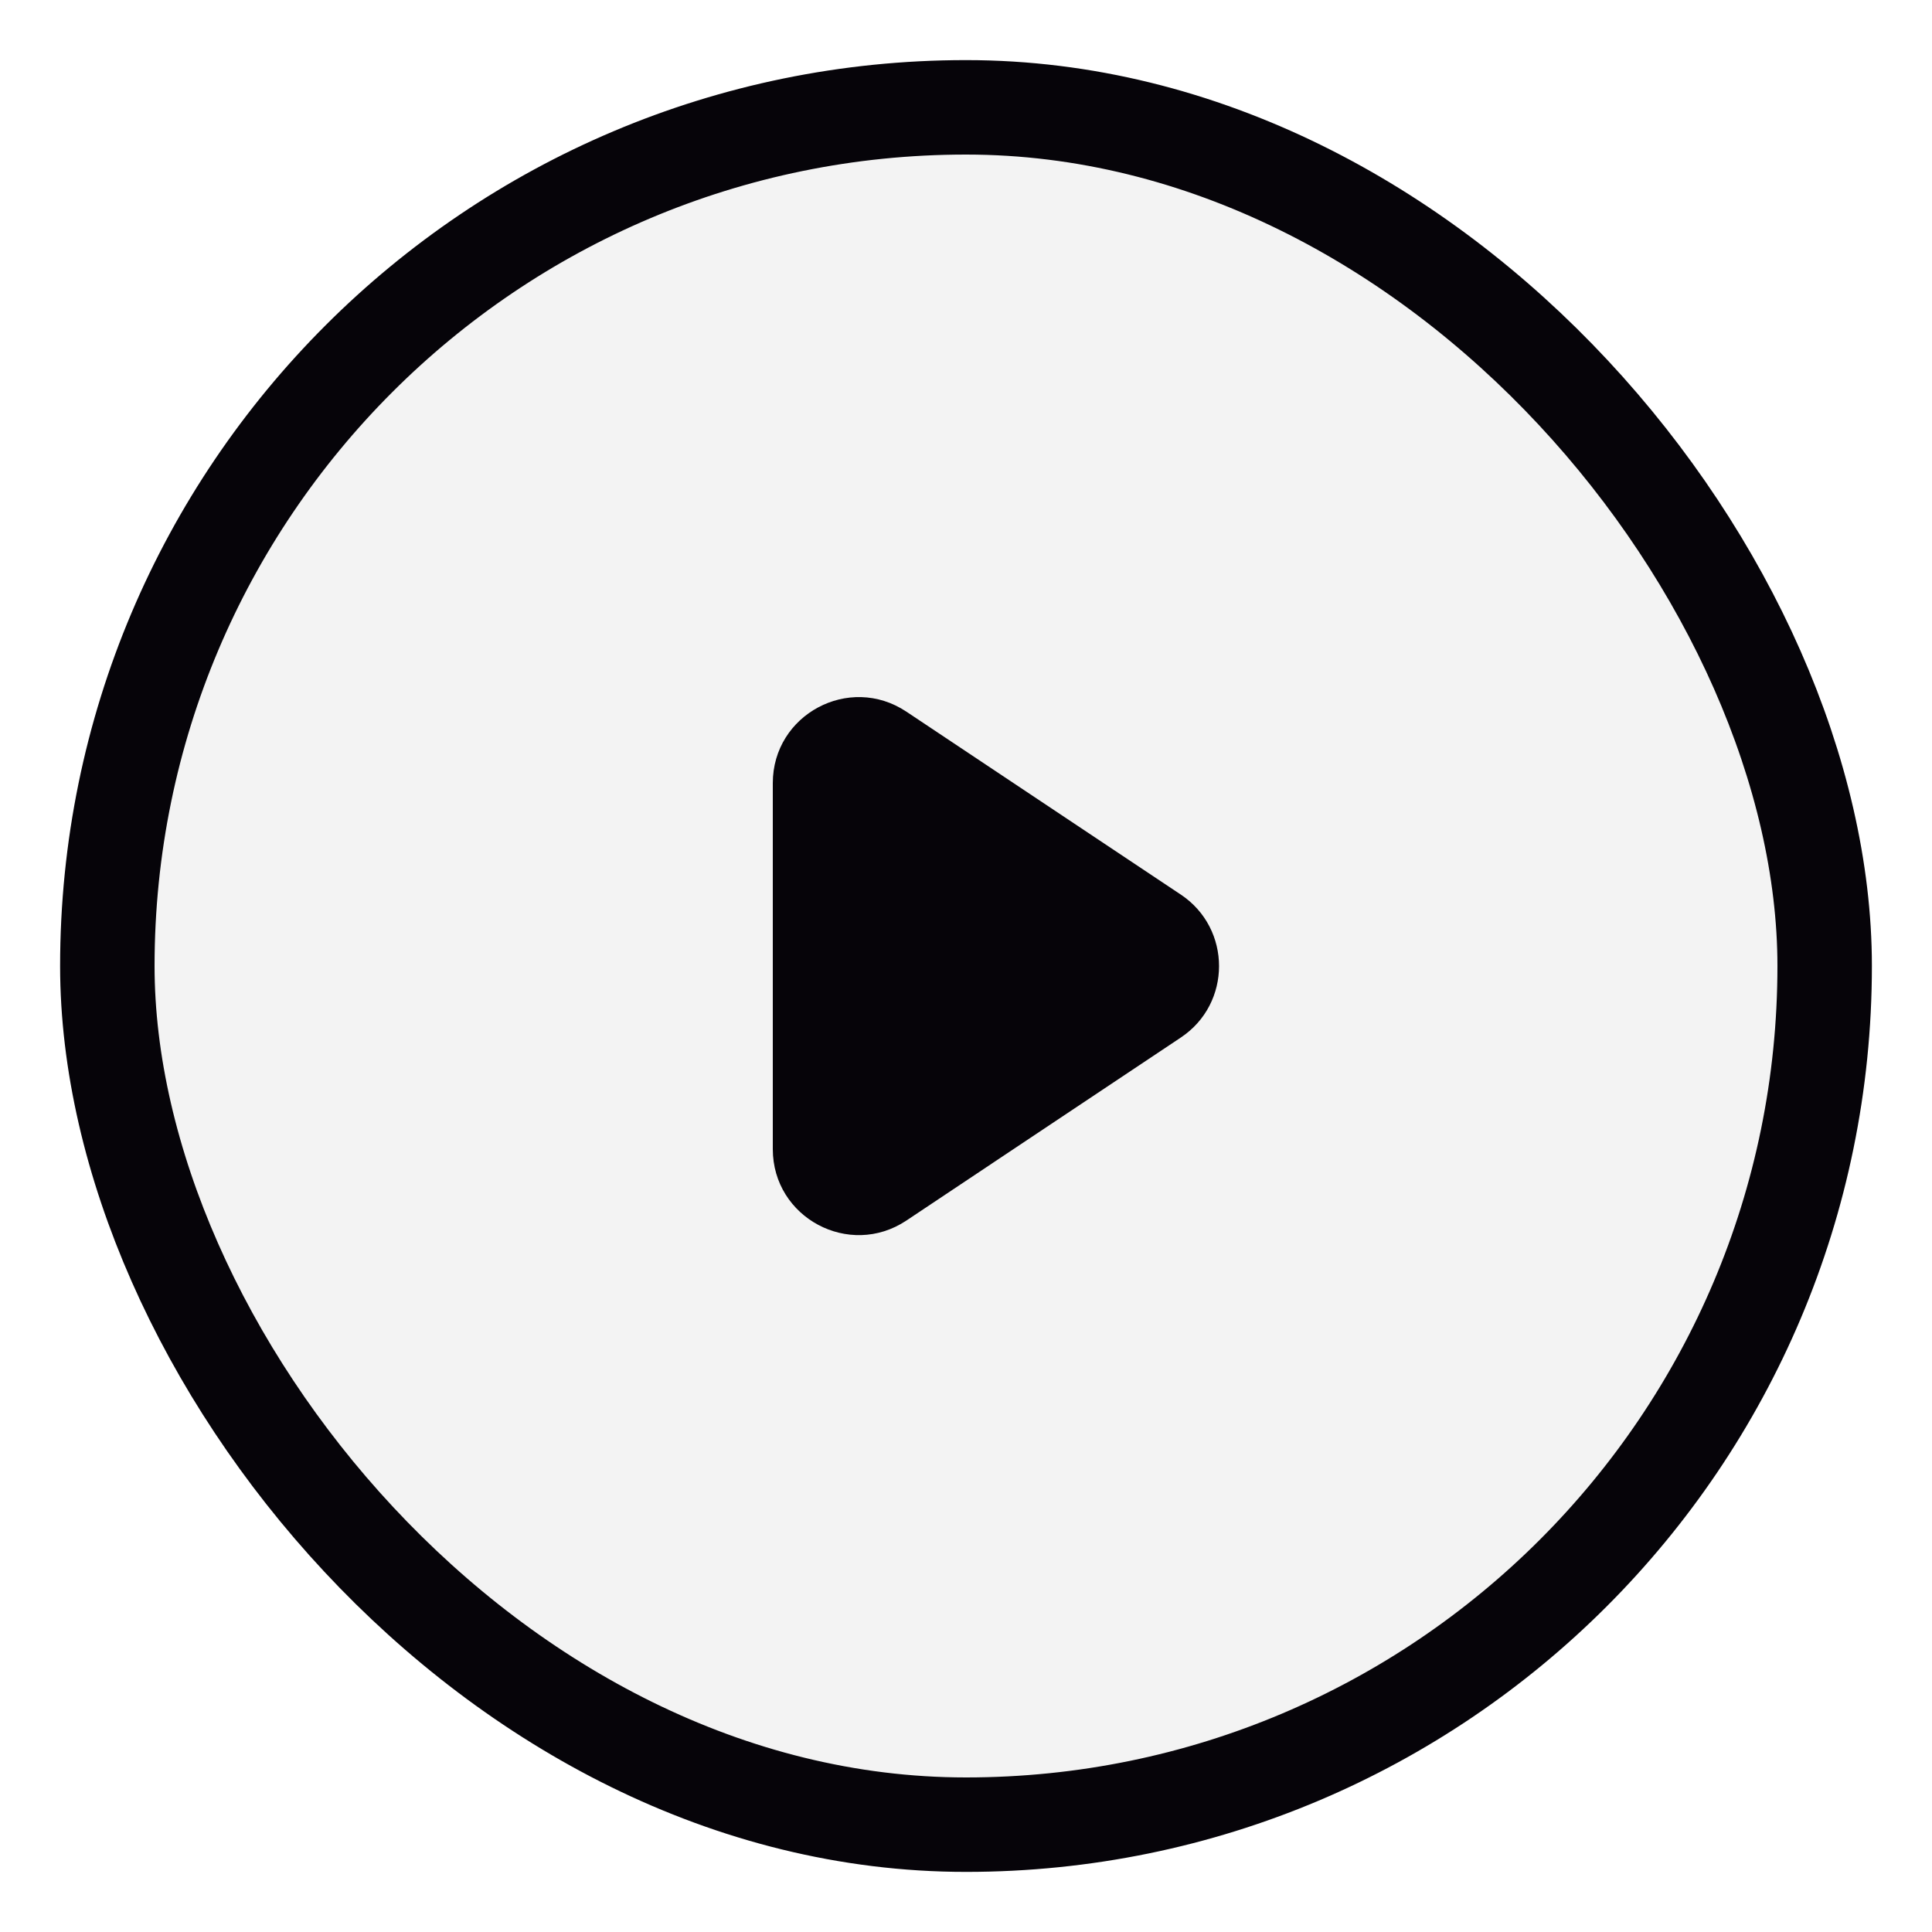<svg width="18" height="18" viewBox="0 0 18 18" fill="none" xmlns="http://www.w3.org/2000/svg">
<rect x="1" y="1" width="16" height="16" rx="8" fill="black" fill-opacity="0.05"/>
<path d="M7.2 7.296C7.2 6.657 7.912 6.276 8.444 6.63L11.002 8.335C11.476 8.652 11.476 9.35 11.002 9.666L8.444 11.372C7.912 11.726 7.2 11.345 7.2 10.706V7.296Z" fill="#060409"/>
<rect x="1" y="1" width="16" height="16" rx="8" stroke="#060409" stroke-width="0.88" stroke-linecap="round" stroke-linejoin="round"/>
</svg>
